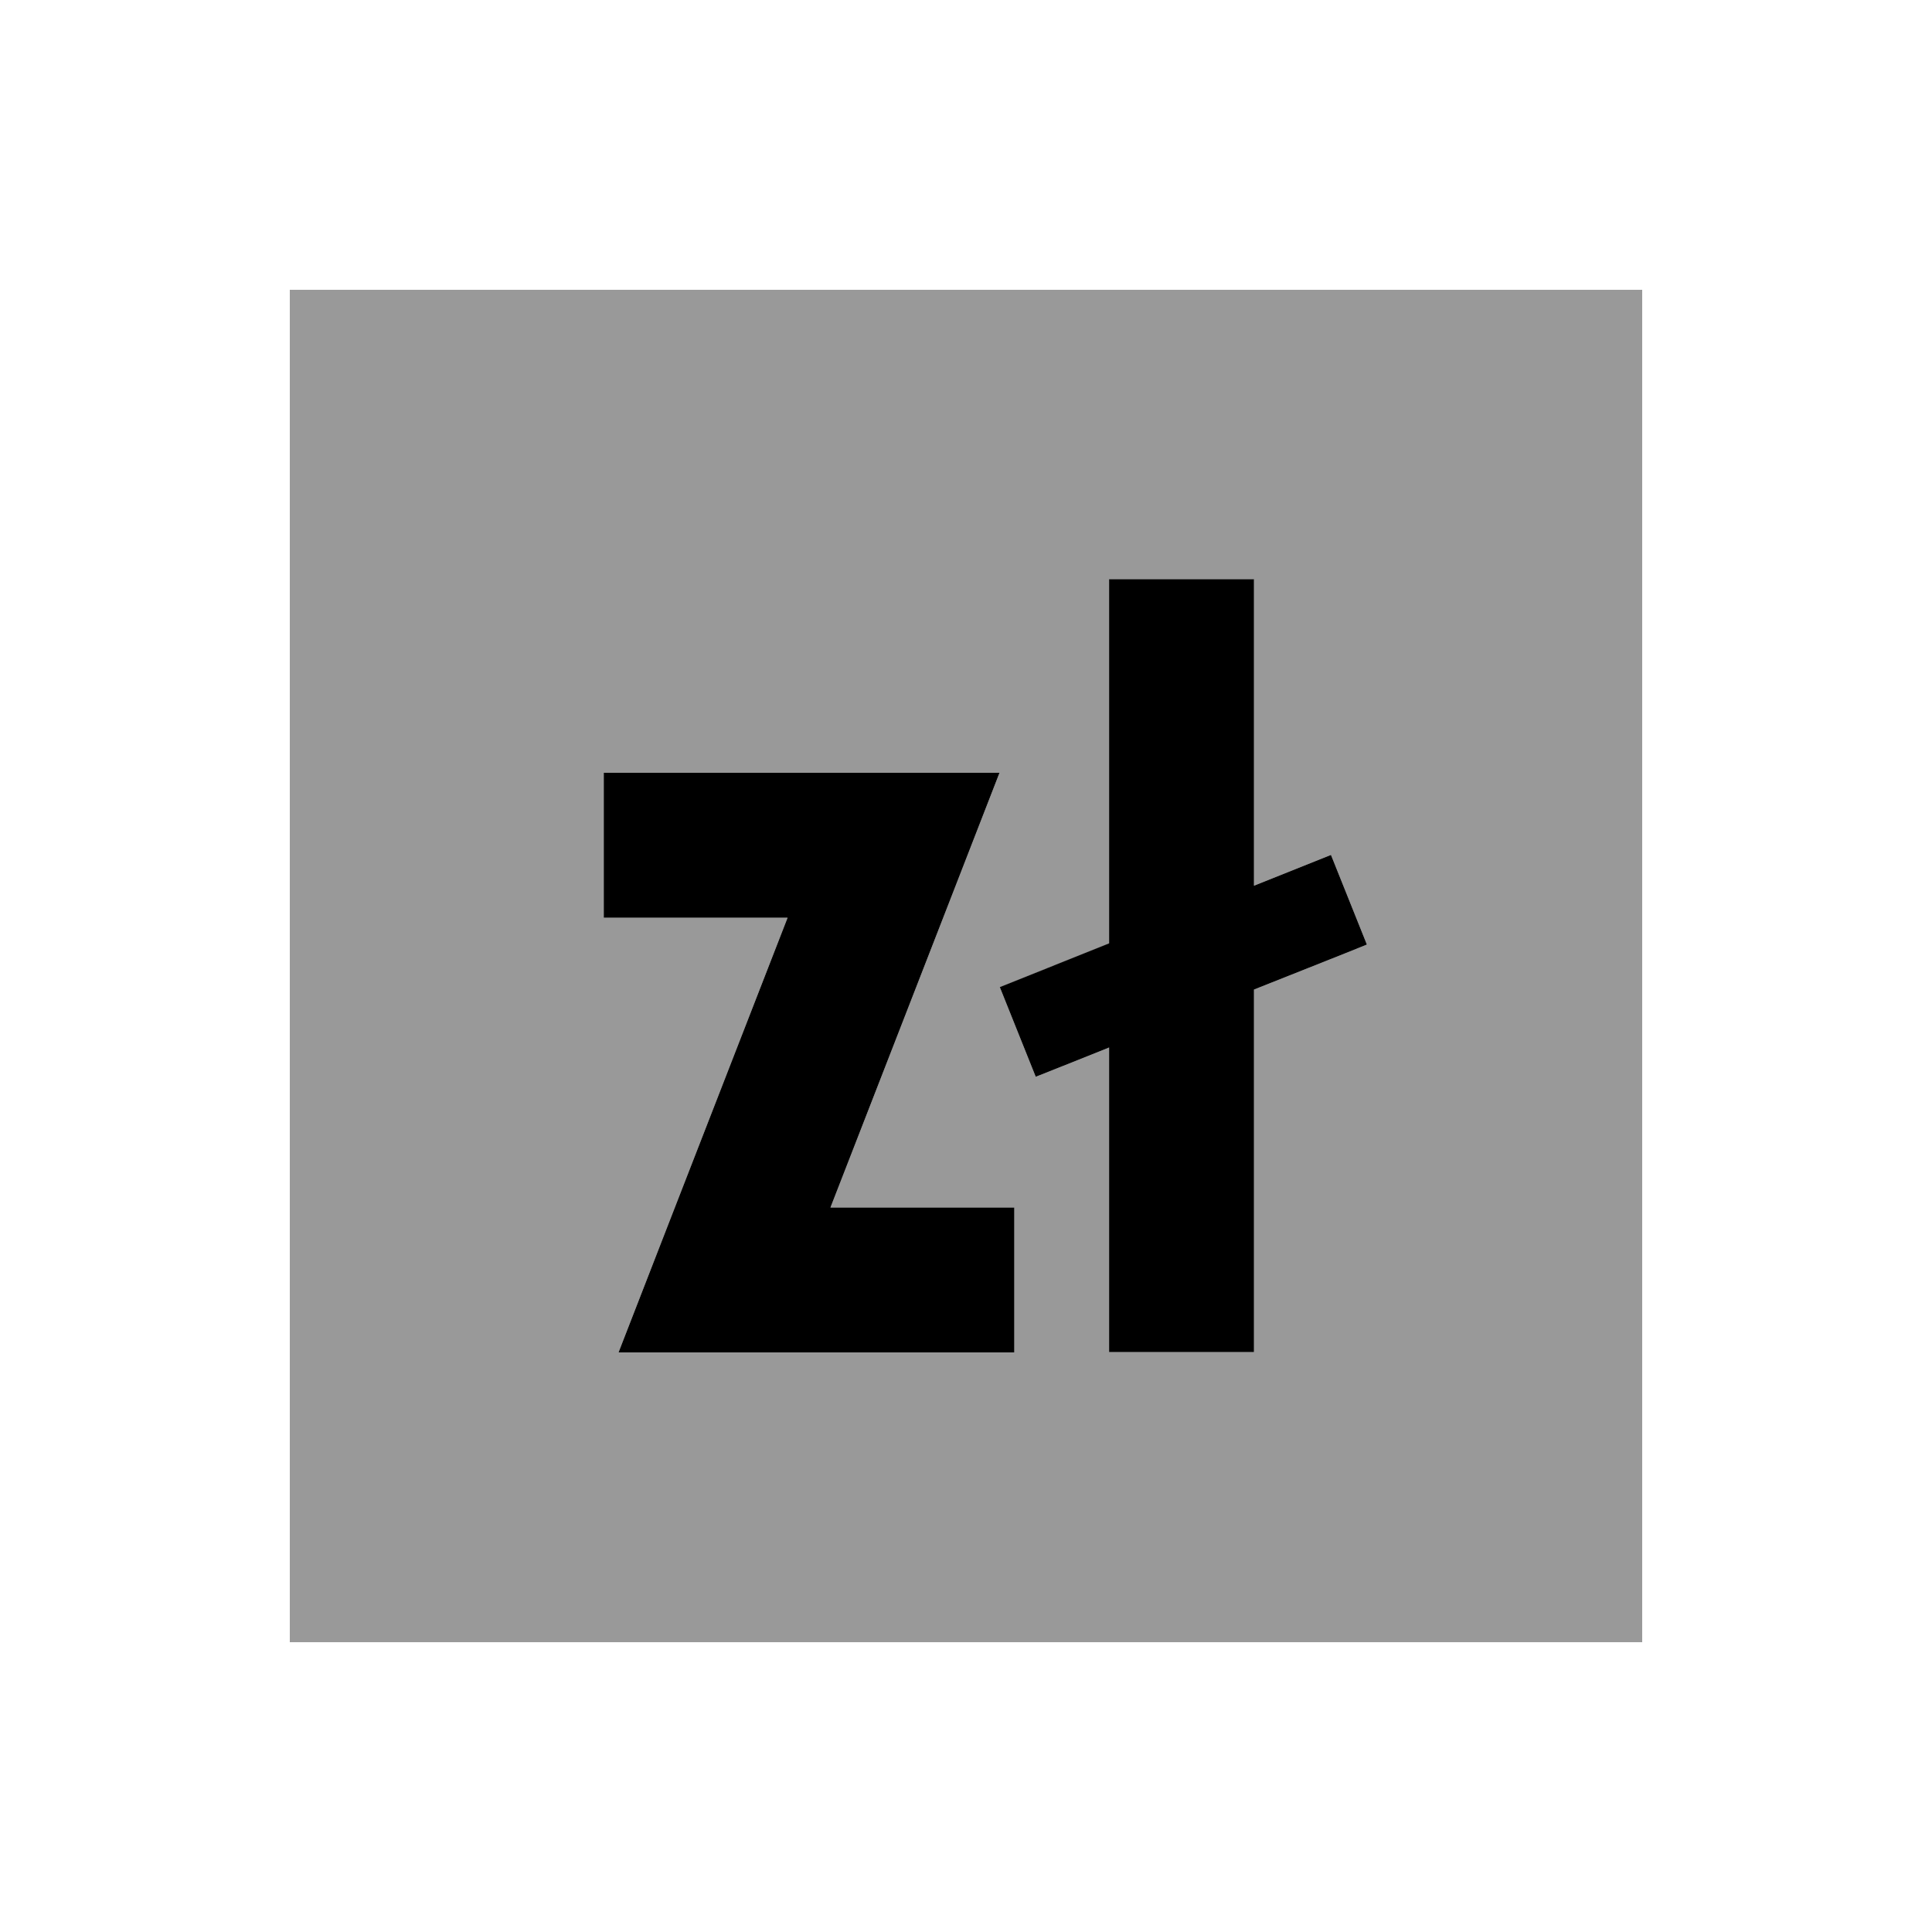 <svg xmlns="http://www.w3.org/2000/svg" viewBox="0 0 640 640"><!--! Font Awesome Pro 7.1.0 by @fontawesome - https://fontawesome.com License - https://fontawesome.com/license (Commercial License) Copyright 2025 Fonticons, Inc. --><path opacity=".4" fill="currentColor" d="M96 96L96 544L544 544L544 96L96 96zM200 256L331.1 256C327.7 264.7 309.1 312.7 275.1 400L336 400L336 448L204.9 448C208.3 439.3 226.9 391.3 260.9 304L200 304L200 256zM331.2 327.1C340 323.6 352.1 318.7 367.4 312.6L367.4 192L415.4 192L415.4 293.4C421.8 290.8 430.3 287.5 440.9 283.2L452.8 312.9C444.2 316.4 431.7 321.3 415.4 327.8L415.4 447.9L367.4 447.9L367.4 347C362 349.2 353.9 352.4 343.1 356.7L331.2 327z"/><path fill="currentColor" d="M415.4 192L415.4 293.4C421.8 290.8 430.3 287.5 440.9 283.2L452.8 312.9C444.2 316.4 431.7 321.3 415.4 327.8L415.4 447.9L367.4 447.9L367.4 347C362 349.2 353.9 352.4 343.1 356.7L331.2 327C340 323.5 352.1 318.6 367.4 312.5L367.4 191.9L415.4 191.9zM224 256L331.1 256C327.7 264.7 309.1 312.7 275.1 400L336 400L336 448L204.9 448C208.3 439.3 226.9 391.3 260.9 304L200 304L200 256L224 256z"/></svg>